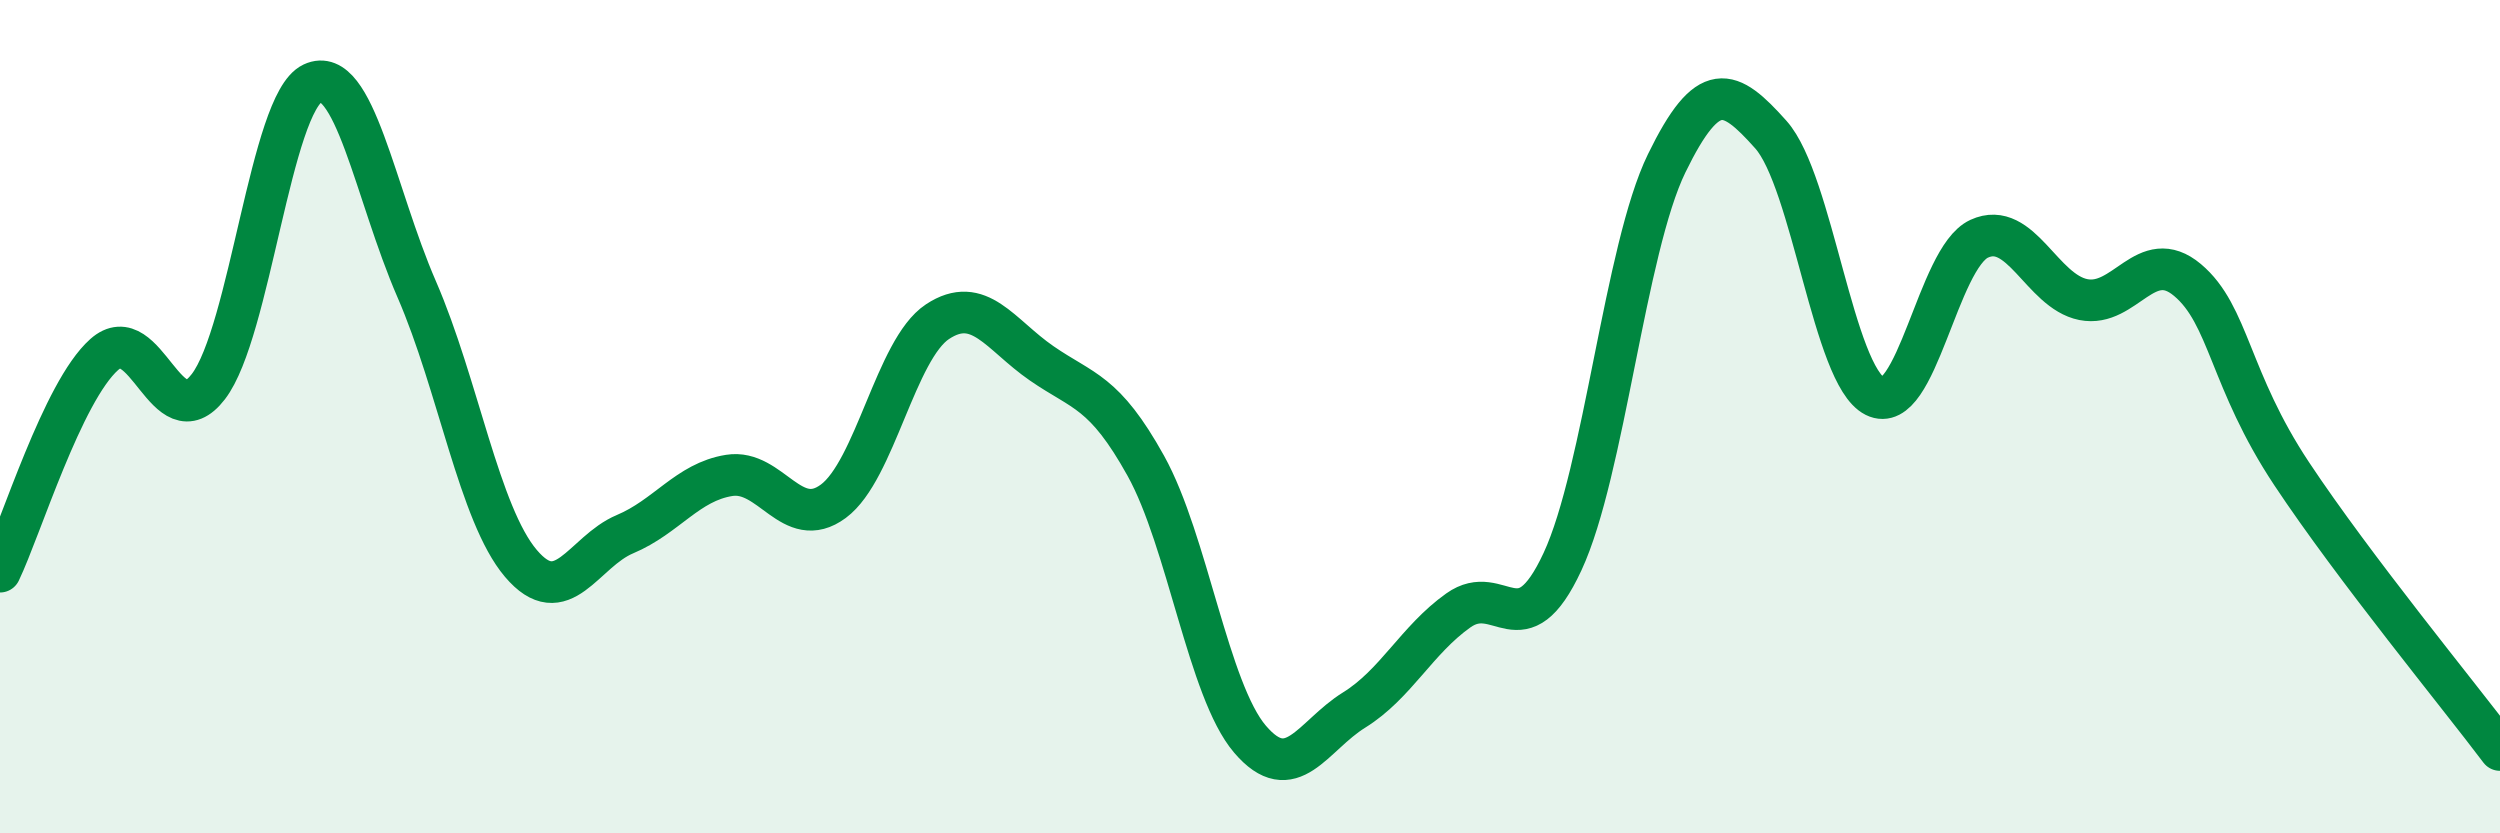
    <svg width="60" height="20" viewBox="0 0 60 20" xmlns="http://www.w3.org/2000/svg">
      <path
        d="M 0,13.72 C 0.5,12.68 1.5,9.4 2.5,8.51 C 3.5,7.62 4,10.58 5,9.28 C 6,7.98 6.5,2.47 7.5,2 C 8.5,1.53 9,4.64 10,6.94 C 11,9.24 11.5,12.34 12.5,13.52 C 13.5,14.7 14,13.24 15,12.82 C 16,12.4 16.5,11.57 17.5,11.41 C 18.5,11.25 19,12.77 20,12.03 C 21,11.29 21.5,8.38 22.5,7.72 C 23.5,7.06 24,8.03 25,8.72 C 26,9.41 26.5,9.38 27.5,11.18 C 28.5,12.98 29,16.57 30,17.74 C 31,18.91 31.5,17.66 32.5,17.04 C 33.5,16.42 34,15.36 35,14.65 C 36,13.94 36.5,15.63 37.5,13.48 C 38.5,11.33 39,5.97 40,3.92 C 41,1.87 41.5,2.11 42.5,3.23 C 43.5,4.35 44,9.01 45,9.51 C 46,10.01 46.5,6.19 47.5,5.73 C 48.5,5.27 49,6.99 50,7.19 C 51,7.39 51.5,5.88 52.5,6.72 C 53.5,7.56 53.5,9.11 55,11.37 C 56.5,13.63 59,16.67 60,18L60 20L0 20Z"
        fill="#008740"
        opacity="0.1"
        stroke-linecap="round"
        stroke-linejoin="round"
      />
      <path
        d="M 0,13.72 C 0.5,12.68 1.5,9.4 2.5,8.51 C 3.5,7.62 4,10.58 5,9.28 C 6,7.98 6.5,2.47 7.5,2 C 8.5,1.53 9,4.64 10,6.94 C 11,9.24 11.5,12.34 12.5,13.52 C 13.5,14.7 14,13.24 15,12.82 C 16,12.4 16.5,11.57 17.5,11.41 C 18.5,11.25 19,12.77 20,12.03 C 21,11.29 21.5,8.38 22.5,7.72 C 23.5,7.06 24,8.03 25,8.72 C 26,9.41 26.5,9.38 27.5,11.18 C 28.5,12.98 29,16.57 30,17.74 C 31,18.91 31.5,17.66 32.5,17.04 C 33.5,16.42 34,15.36 35,14.65 C 36,13.94 36.5,15.63 37.5,13.48 C 38.5,11.33 39,5.97 40,3.92 C 41,1.87 41.5,2.11 42.5,3.23 C 43.5,4.35 44,9.01 45,9.51 C 46,10.01 46.5,6.19 47.5,5.73 C 48.5,5.27 49,6.99 50,7.19 C 51,7.39 51.5,5.88 52.5,6.72 C 53.5,7.56 53.5,9.11 55,11.37 C 56.5,13.63 59,16.67 60,18"
        stroke="#008740"
        stroke-width="1"
        fill="none"
        stroke-linecap="round"
        stroke-linejoin="round"
      />
    </svg>
  